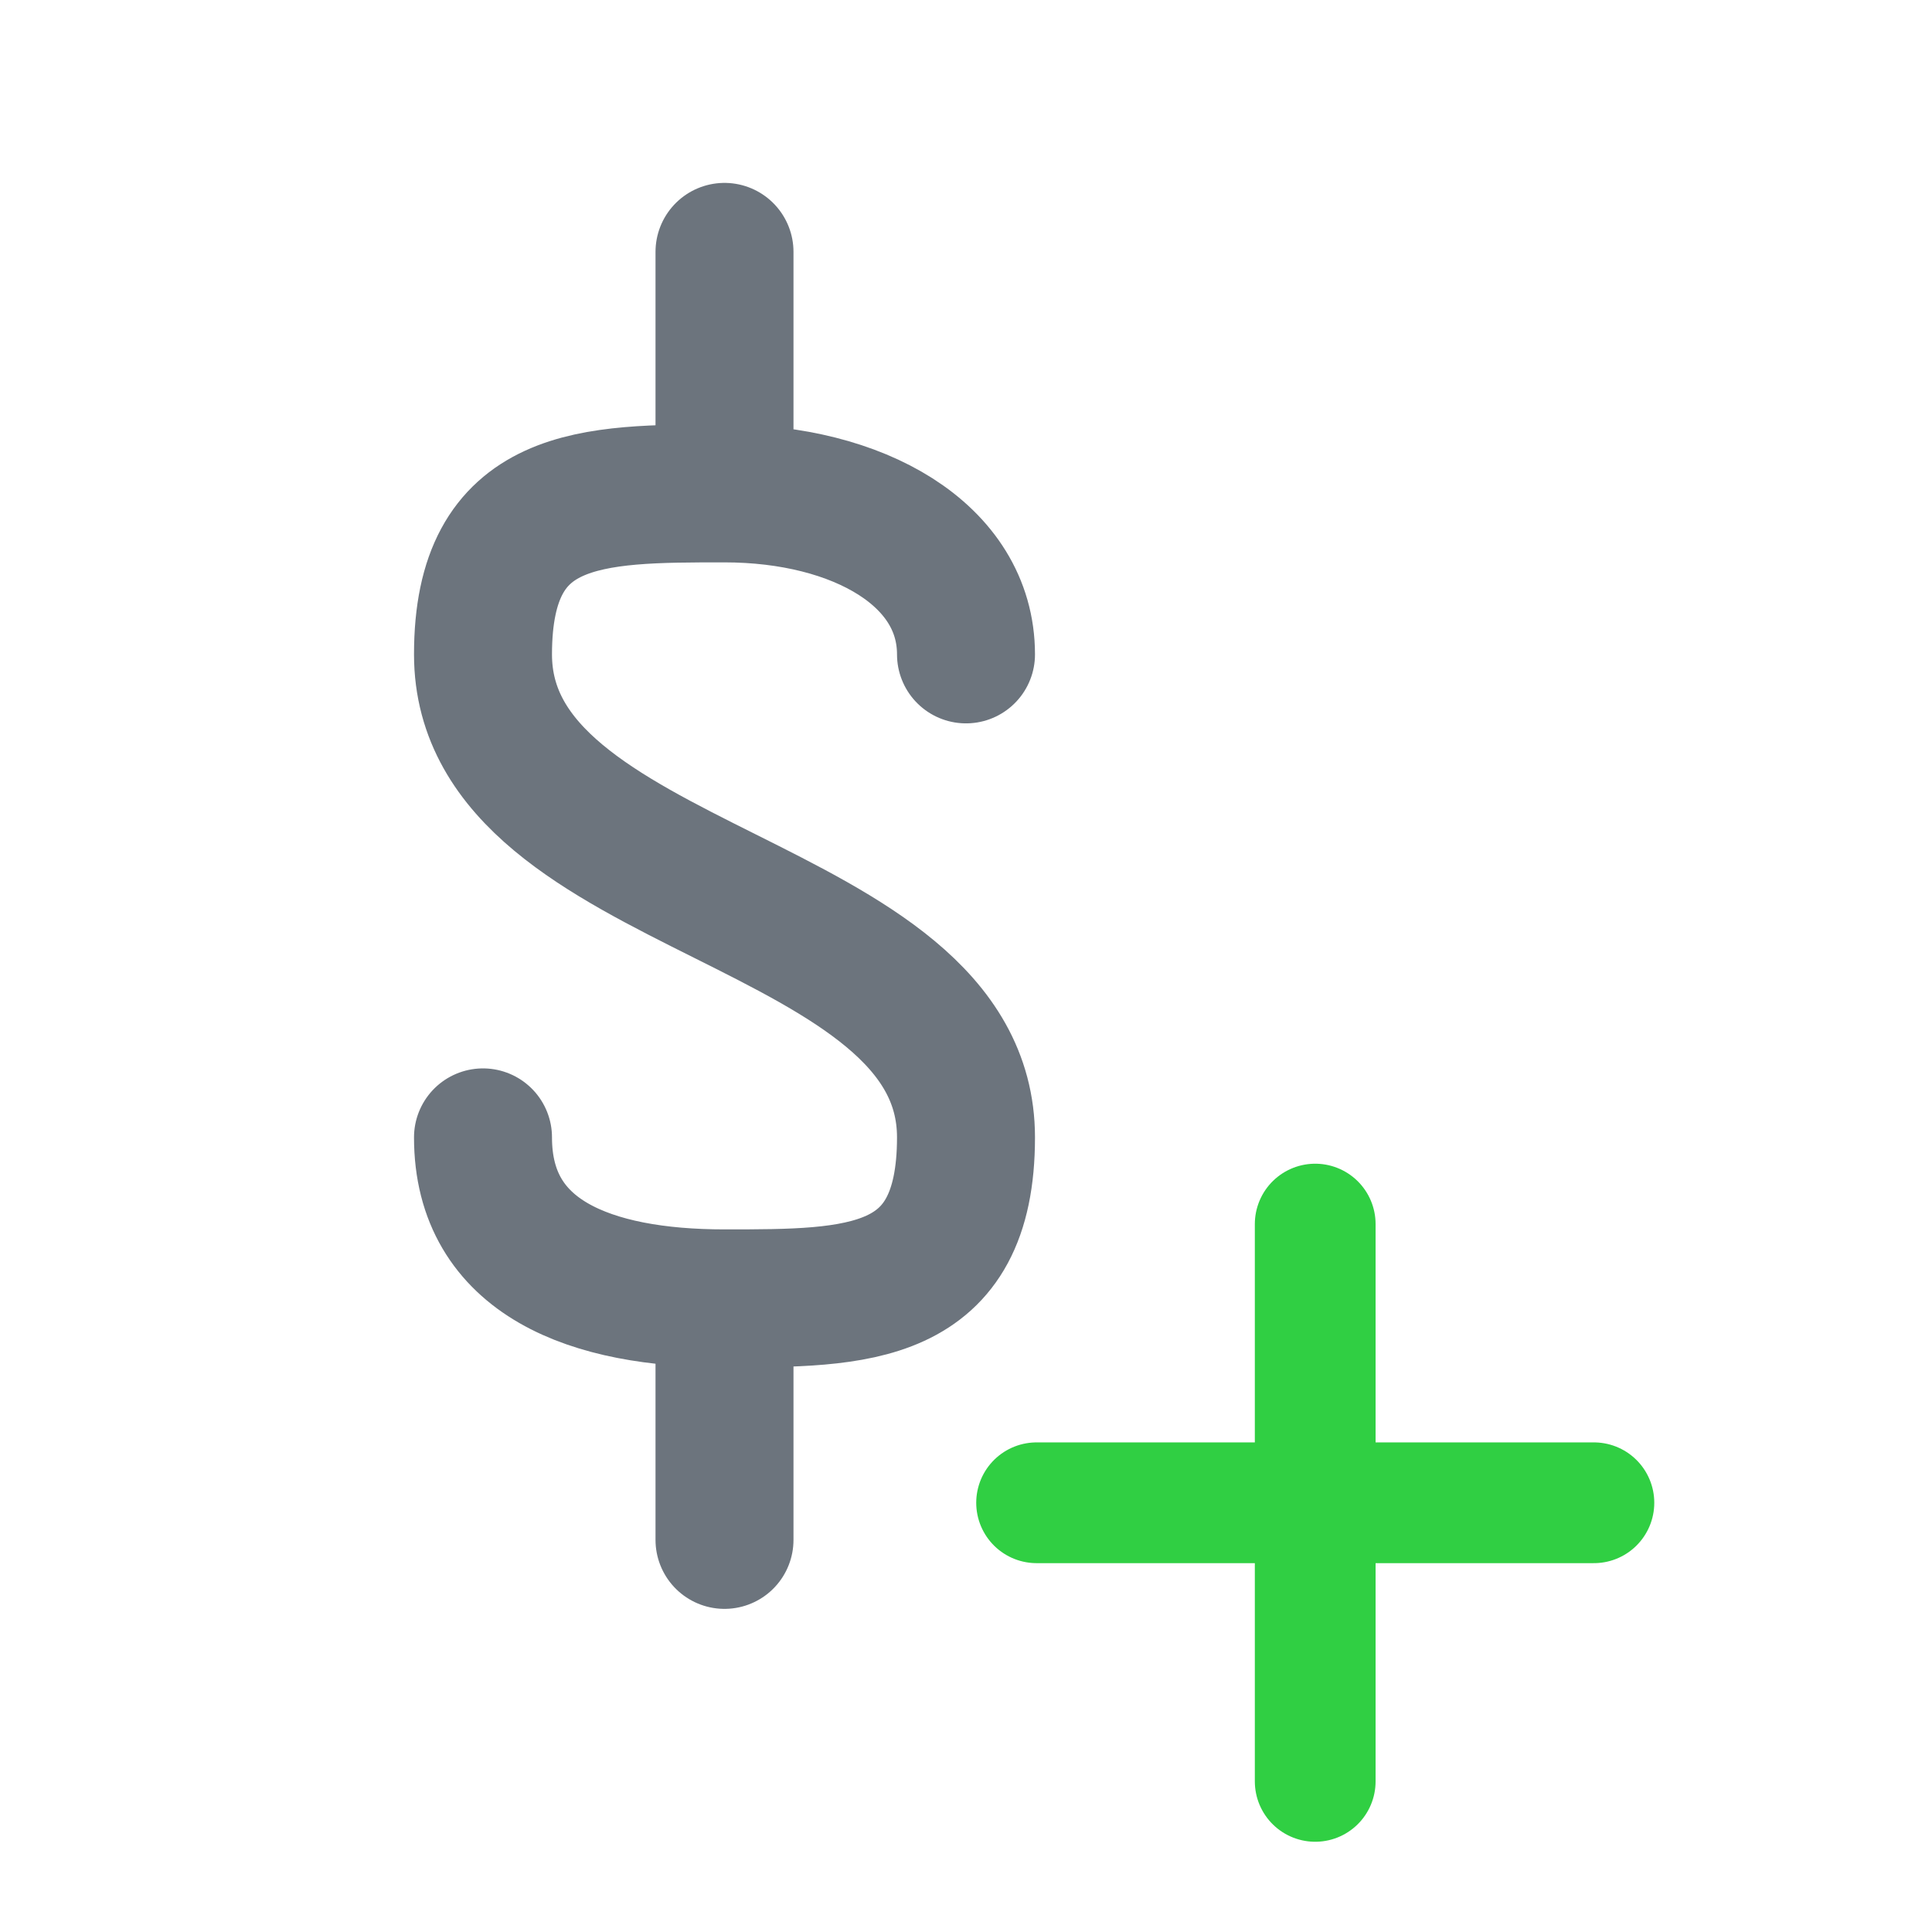 <svg width="24" height="24" viewBox="0 0 24 24" fill="none" xmlns="http://www.w3.org/2000/svg">
  <title>event-made-a-payment--feature-attribution</title>
  <path d="M9 6.129v-3m-3 11c0 1.5 1.34 2 3 2s3 0 3-2c0-3-6-3-6-6 0-2 1.34-2 3-2s3 .76 3 2m-3 8v3" stroke="#6C747D" stroke-width="1.714" stroke-linecap="round" stroke-linejoin="round"/>
  <path d="M16.338 15.206v6.923m-3.461-3.461H19.8" stroke="#30CF43" stroke-width="1.5" stroke-linecap="round" stroke-linejoin="round"/>
</svg>